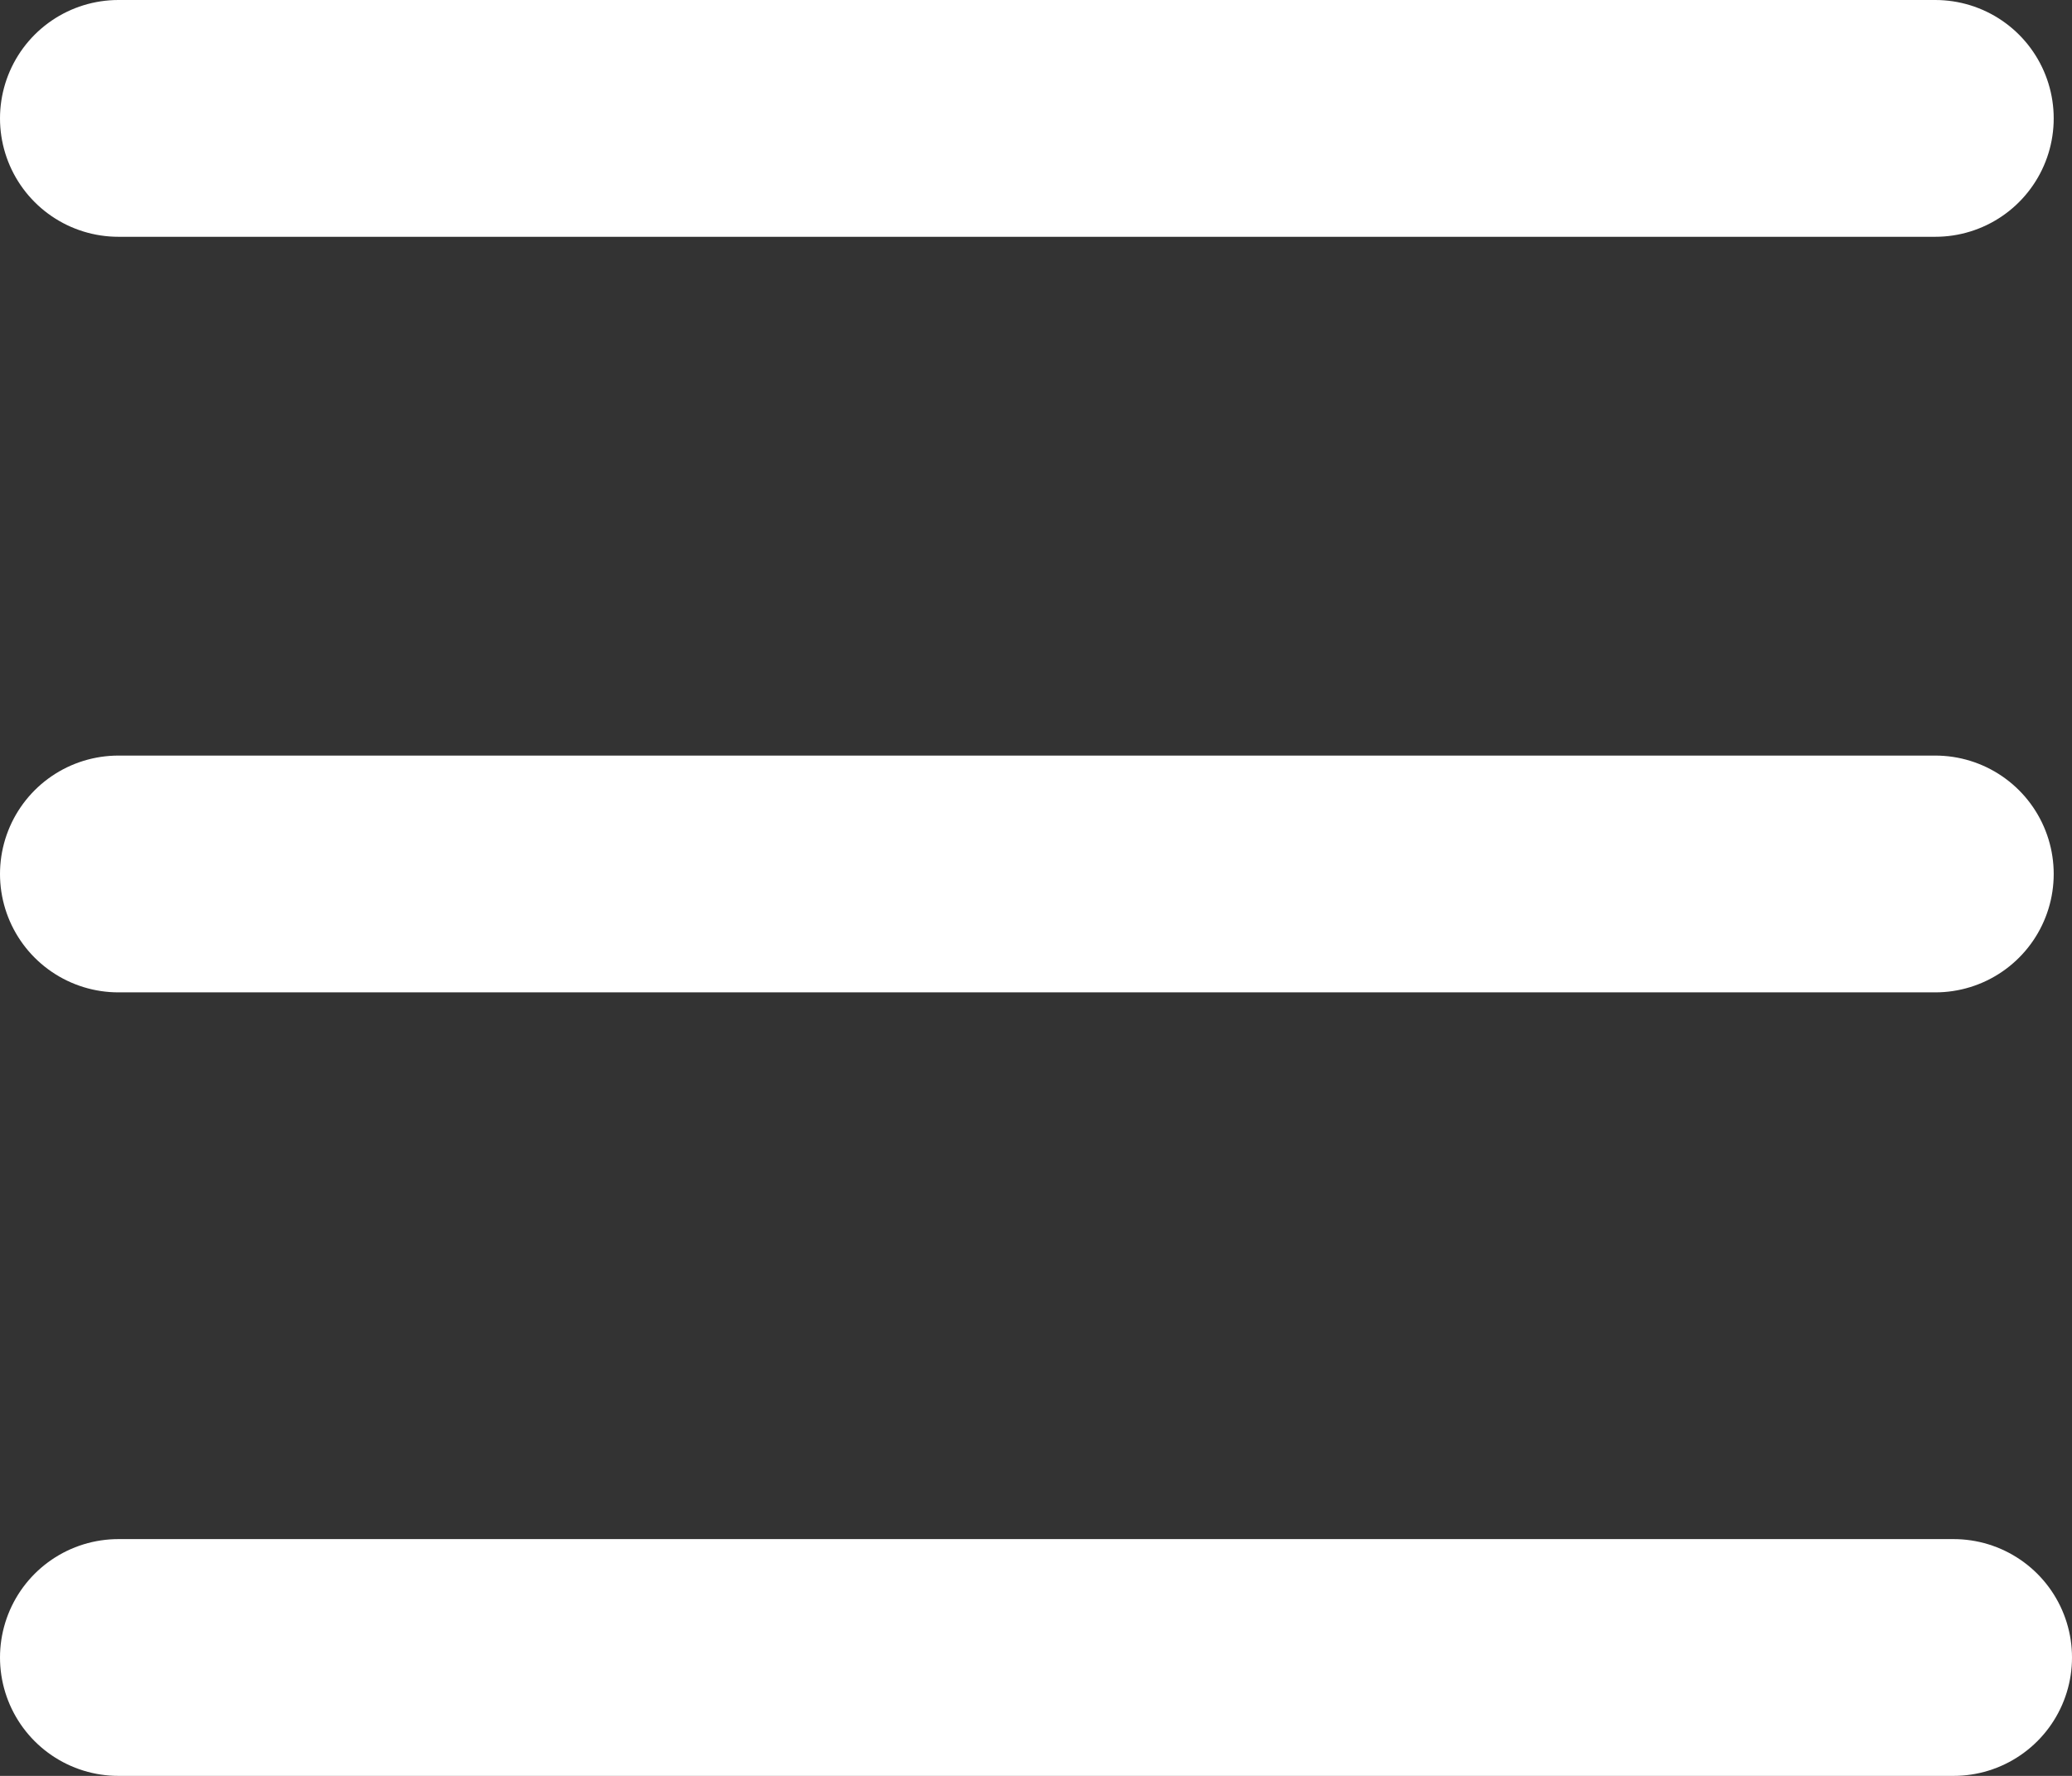 <?xml version="1.0" encoding="UTF-8"?>
<svg xmlns="http://www.w3.org/2000/svg" width="35" height="30" viewBox="0 0 35 30" fill="none">
  <rect x="0" y="0" width="35" height="30" fill="#333333" stroke="none"/>
  <path d="M2 28H33M2 2H32.691M2 14.764H32.691" stroke="white" stroke-width="4" stroke-linecap="round" stroke-linejoin="round"/>
</svg>
